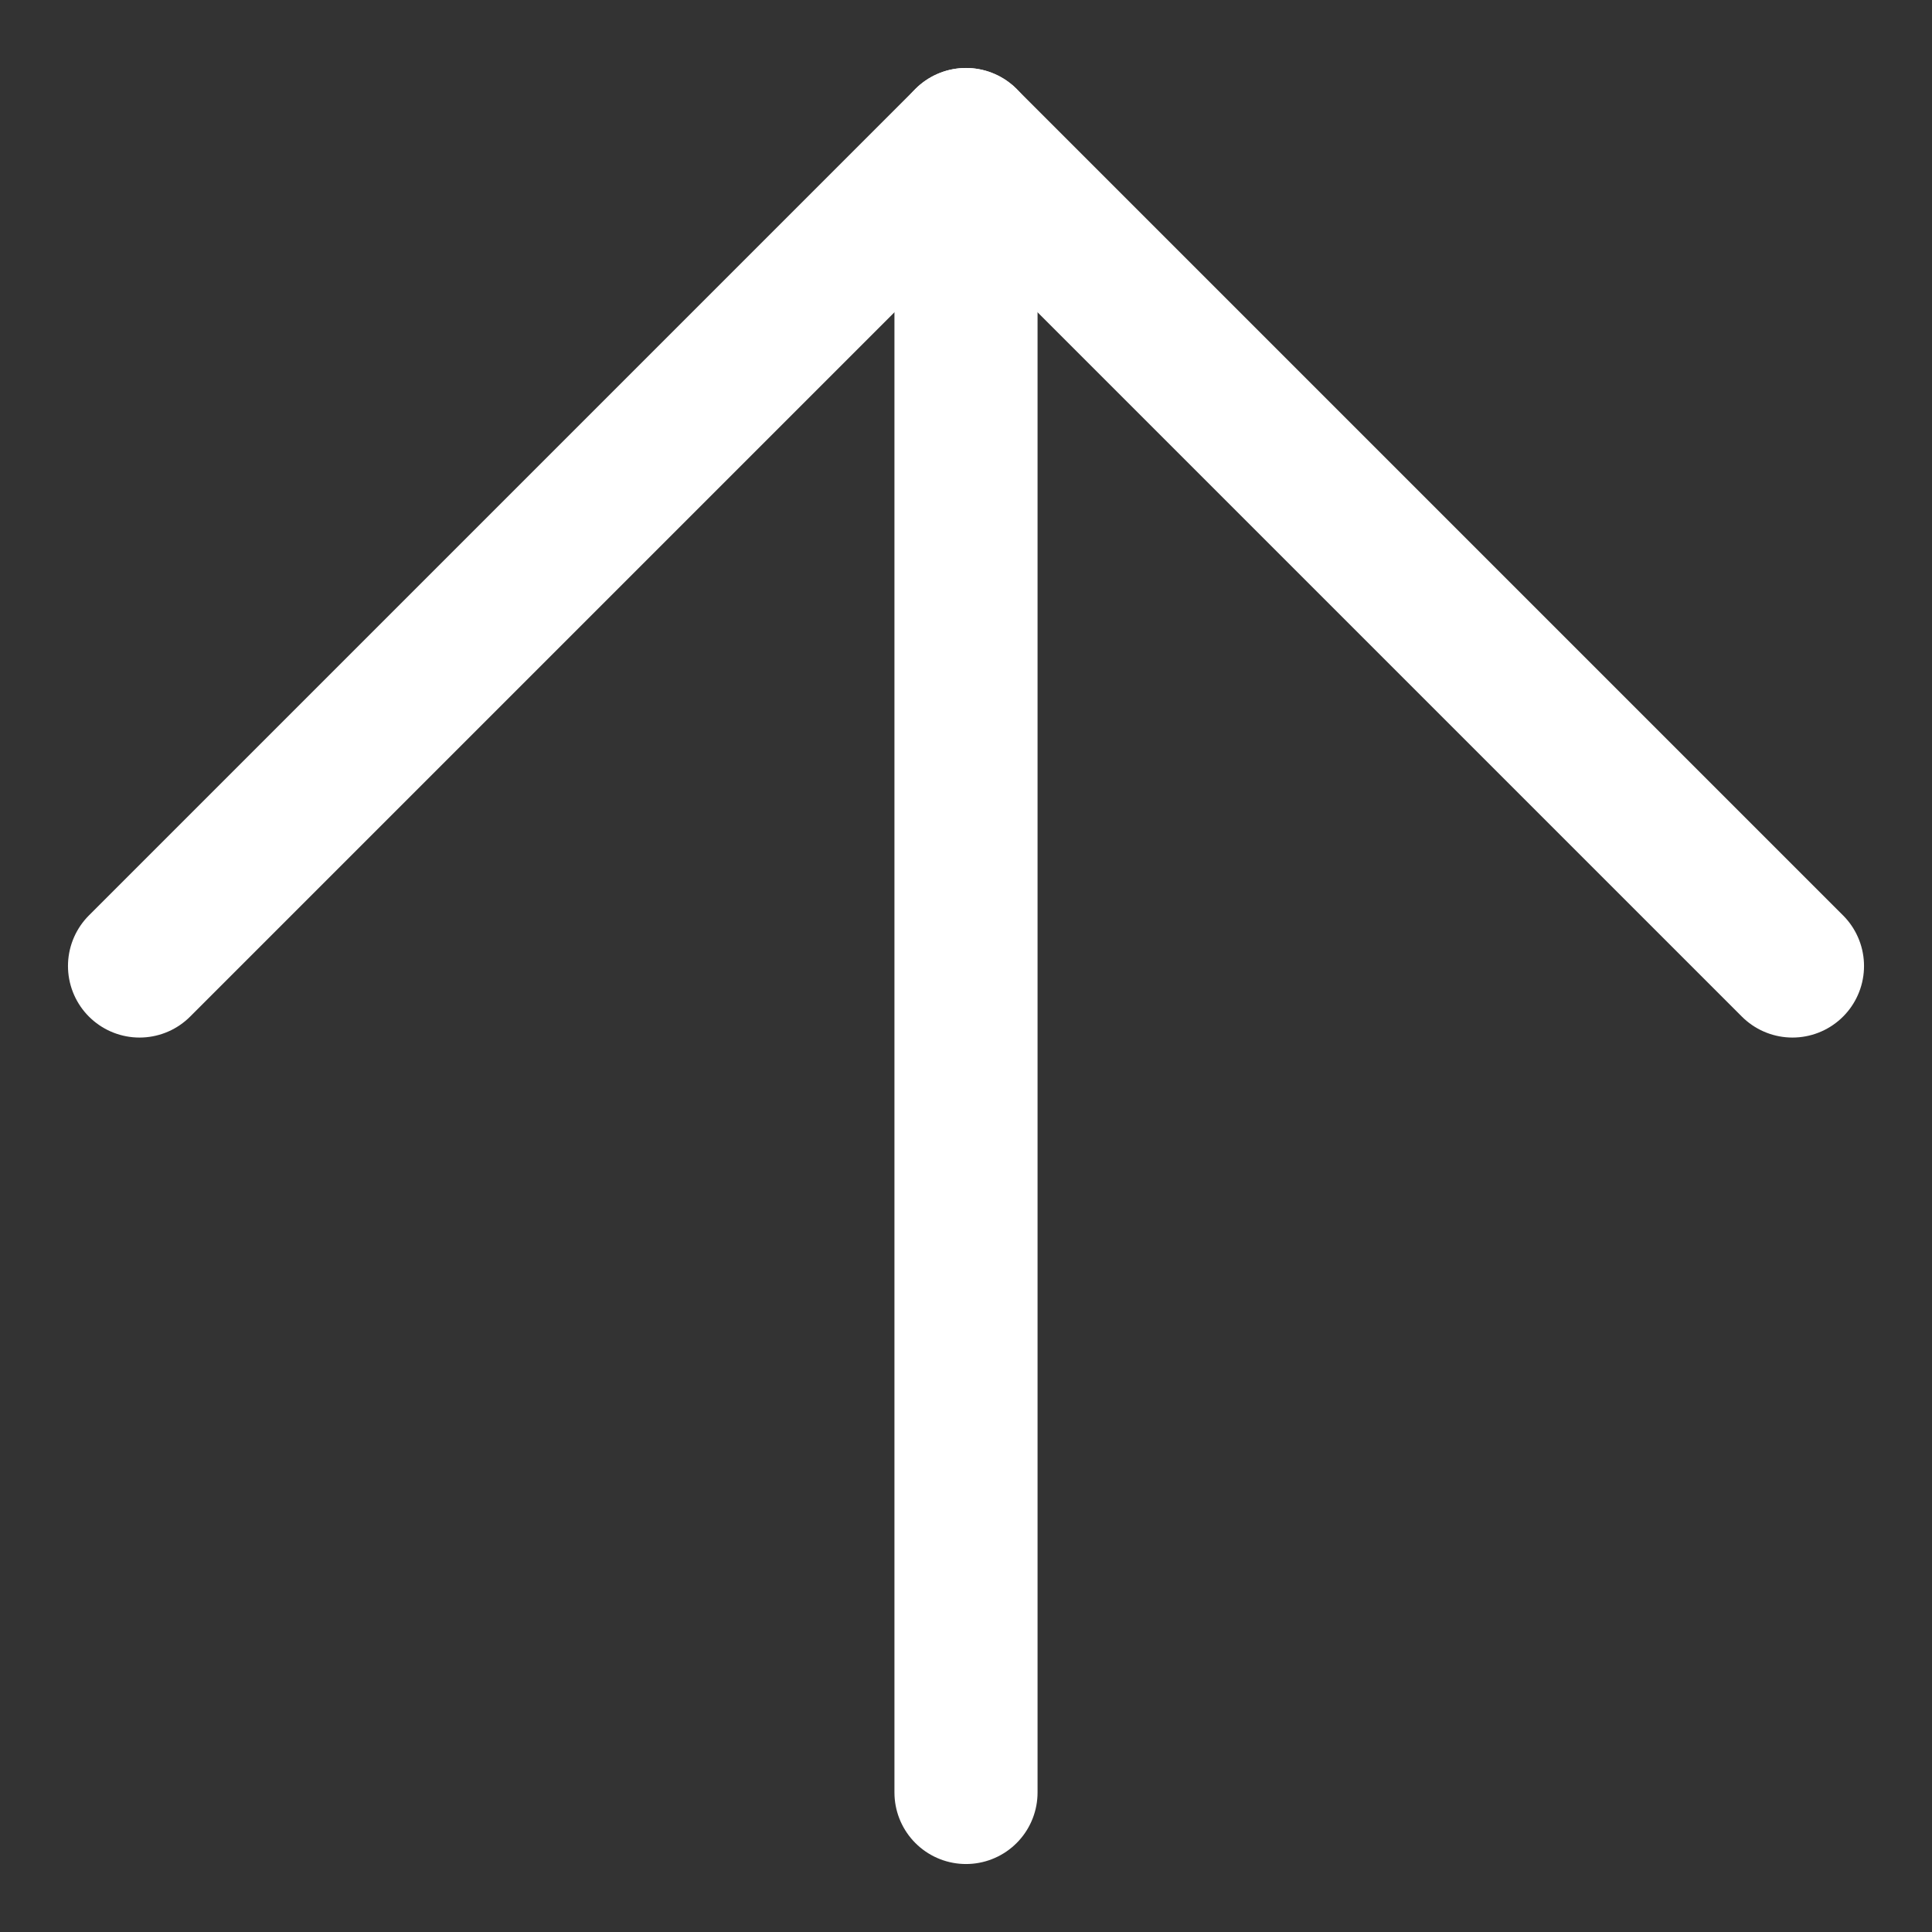 <svg width="27" height="27" viewBox="0 0 27 27" fill="none" xmlns="http://www.w3.org/2000/svg">
<rect x="0" y="0" width="27" height="27" fill="#333333" stroke="none"/>
<path d="M25.05 13.5L13.5 1.95L1.95 13.5" stroke="white" stroke-width="2" stroke-linecap="round" stroke-linejoin="round"/>
<path d="M13.5 25.05L13.5 1.95" stroke="white" stroke-width="2" stroke-linecap="round" stroke-linejoin="round"/>
</svg>

